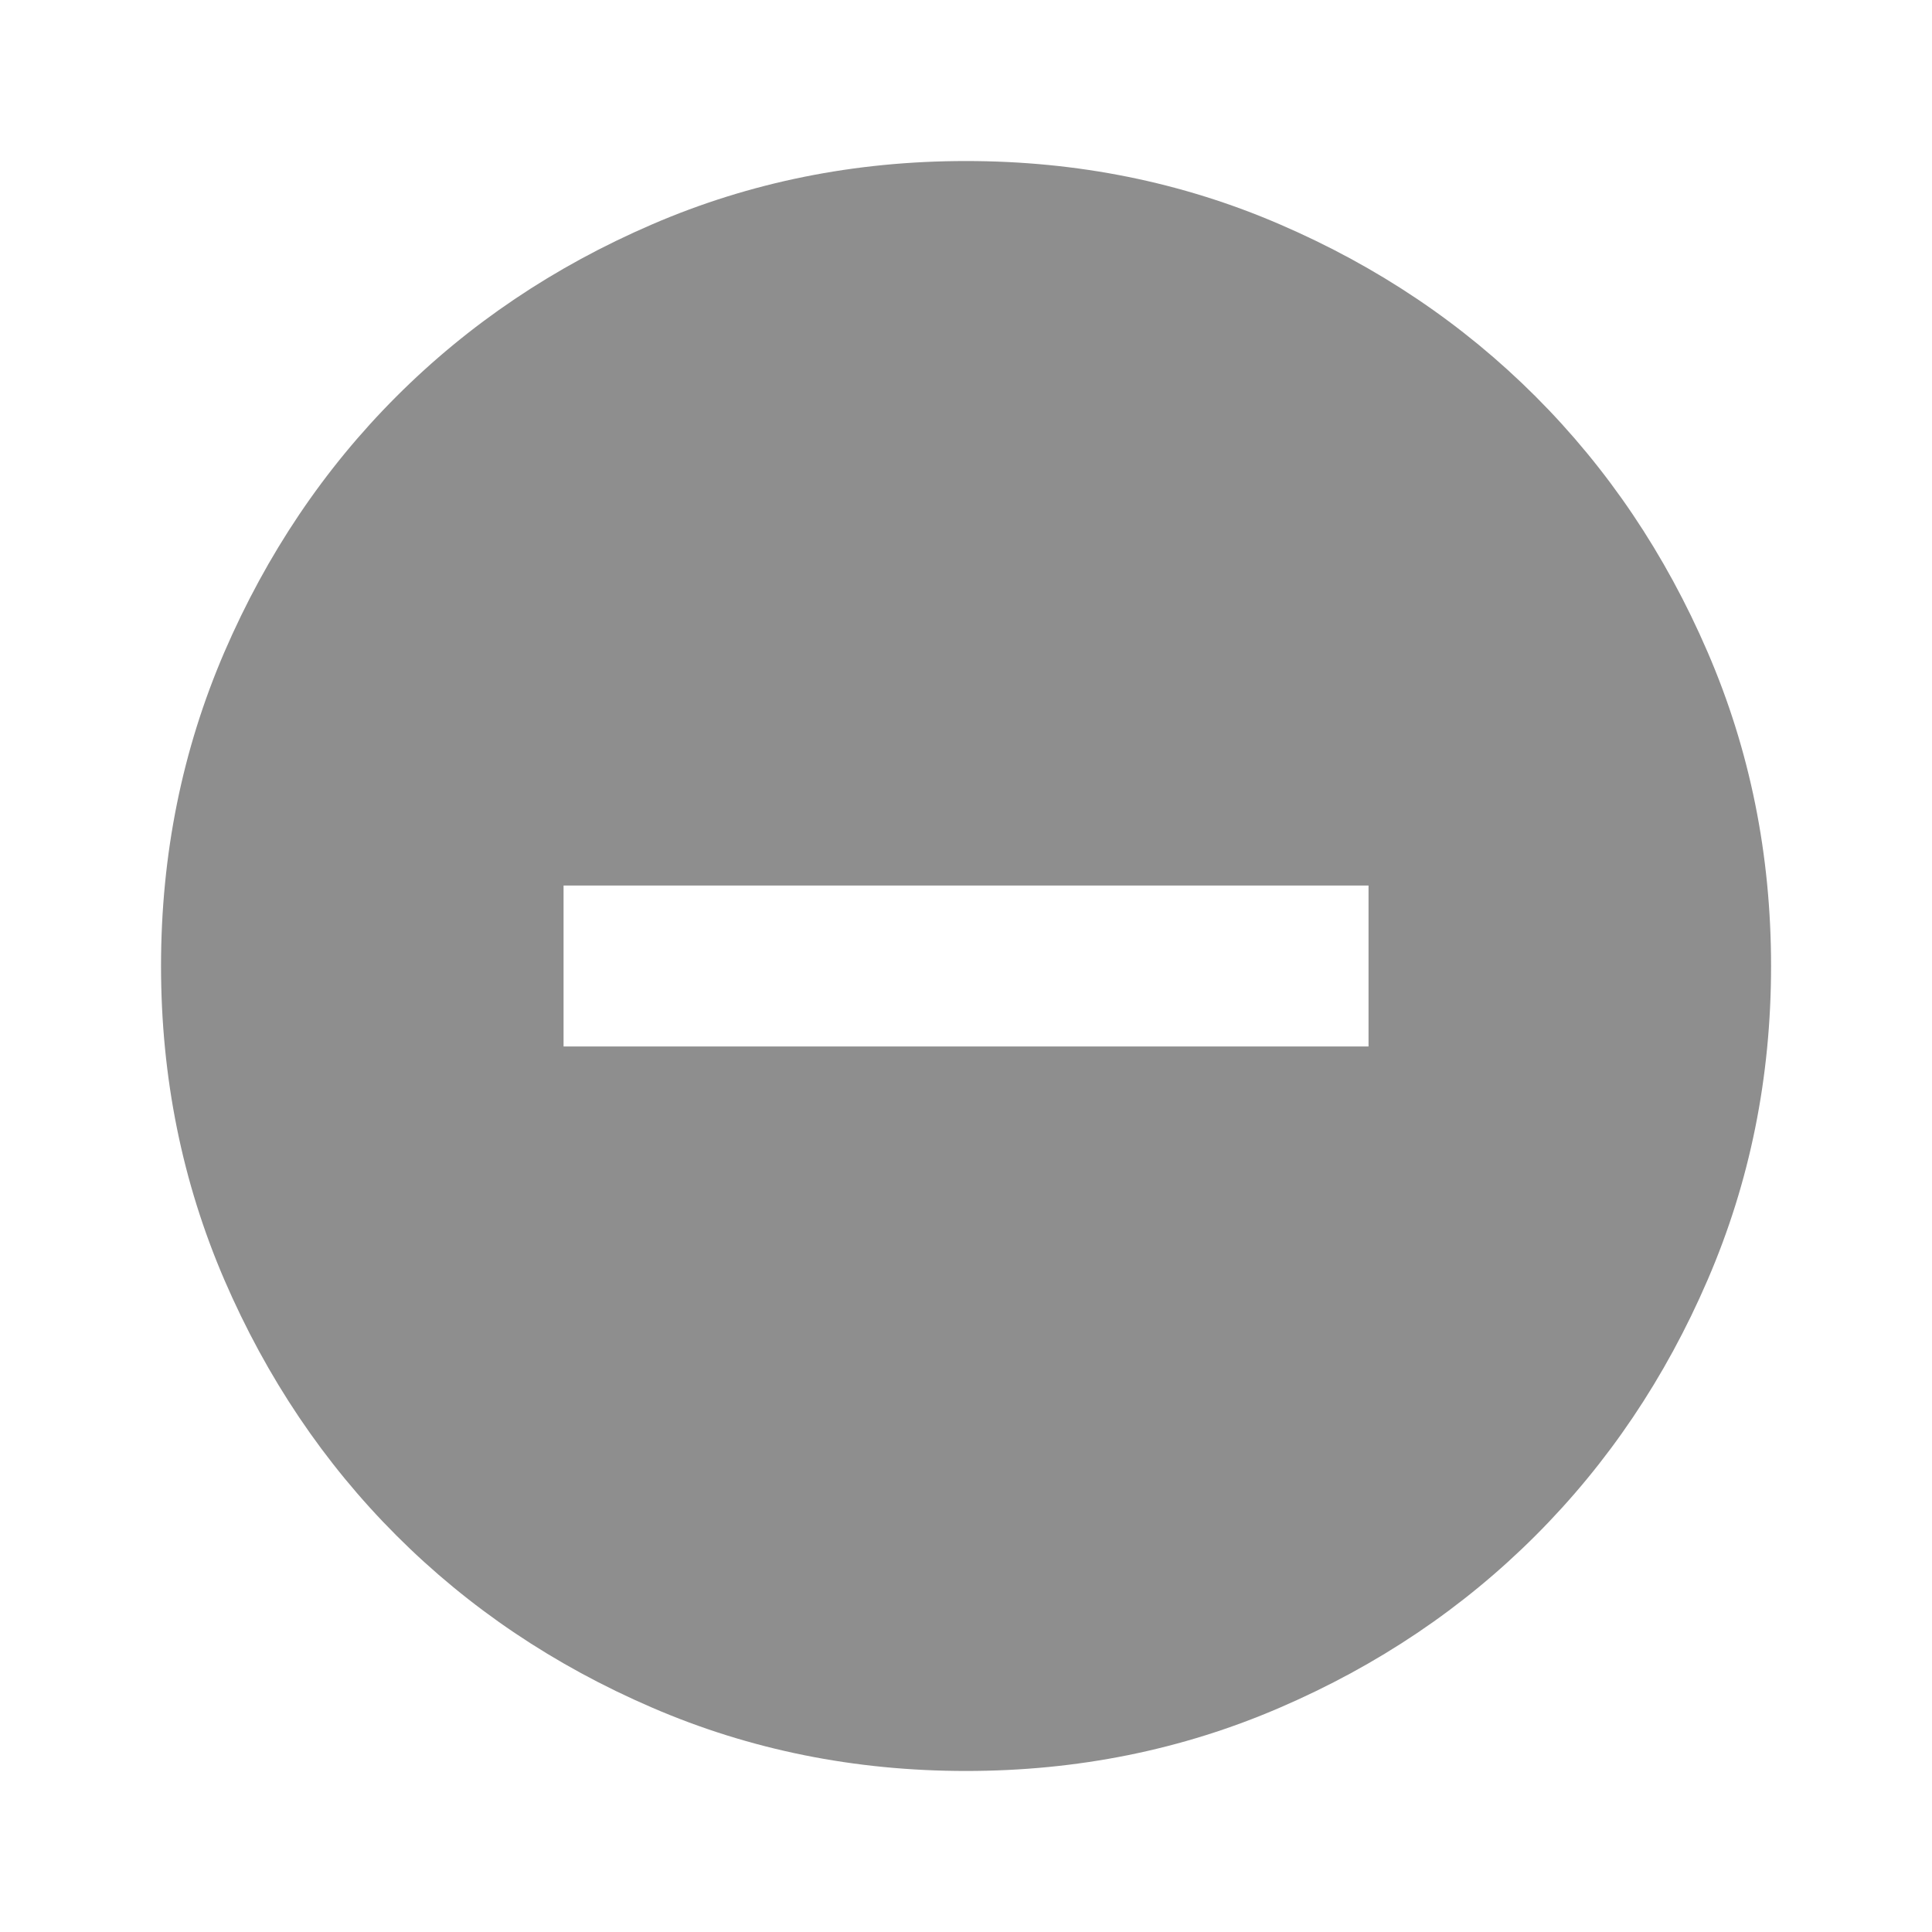 <svg xmlns="http://www.w3.org/2000/svg" width="20" height="20" viewBox="0 0 20 20" fill="none"><mask id="mask0_3159_1250" style="mask-type:alpha" maskUnits="userSpaceOnUse" x="0" y="0" width="20" height="20"><rect width="20" height="20" fill="#D9D9D9"></rect></mask><g mask="url(#mask0_3159_1250)"><path d="M5.834 10.833H14.167V9.167H5.834V10.833ZM10 18.333C8.848 18.333 7.764 18.115 6.75 17.677C5.736 17.24 4.854 16.646 4.104 15.896C3.354 15.146 2.761 14.264 2.323 13.25C1.886 12.236 1.667 11.153 1.667 10C1.667 8.847 1.886 7.764 2.323 6.75C2.761 5.736 3.354 4.854 4.104 4.104C4.854 3.354 5.736 2.76 6.75 2.323C7.764 1.885 8.848 1.667 10 1.667C11.153 1.667 12.236 1.885 13.25 2.323C14.264 2.76 15.146 3.354 15.896 4.104C16.646 4.854 17.24 5.736 17.677 6.75C18.115 7.764 18.334 8.847 18.334 10C18.334 11.153 18.115 12.236 17.677 13.25C17.24 14.264 16.646 15.146 15.896 15.896C15.146 16.646 14.264 17.24 13.25 17.677C12.236 18.115 11.153 18.333 10 18.333Z" fill="#8E8E8E"></path></g></svg>